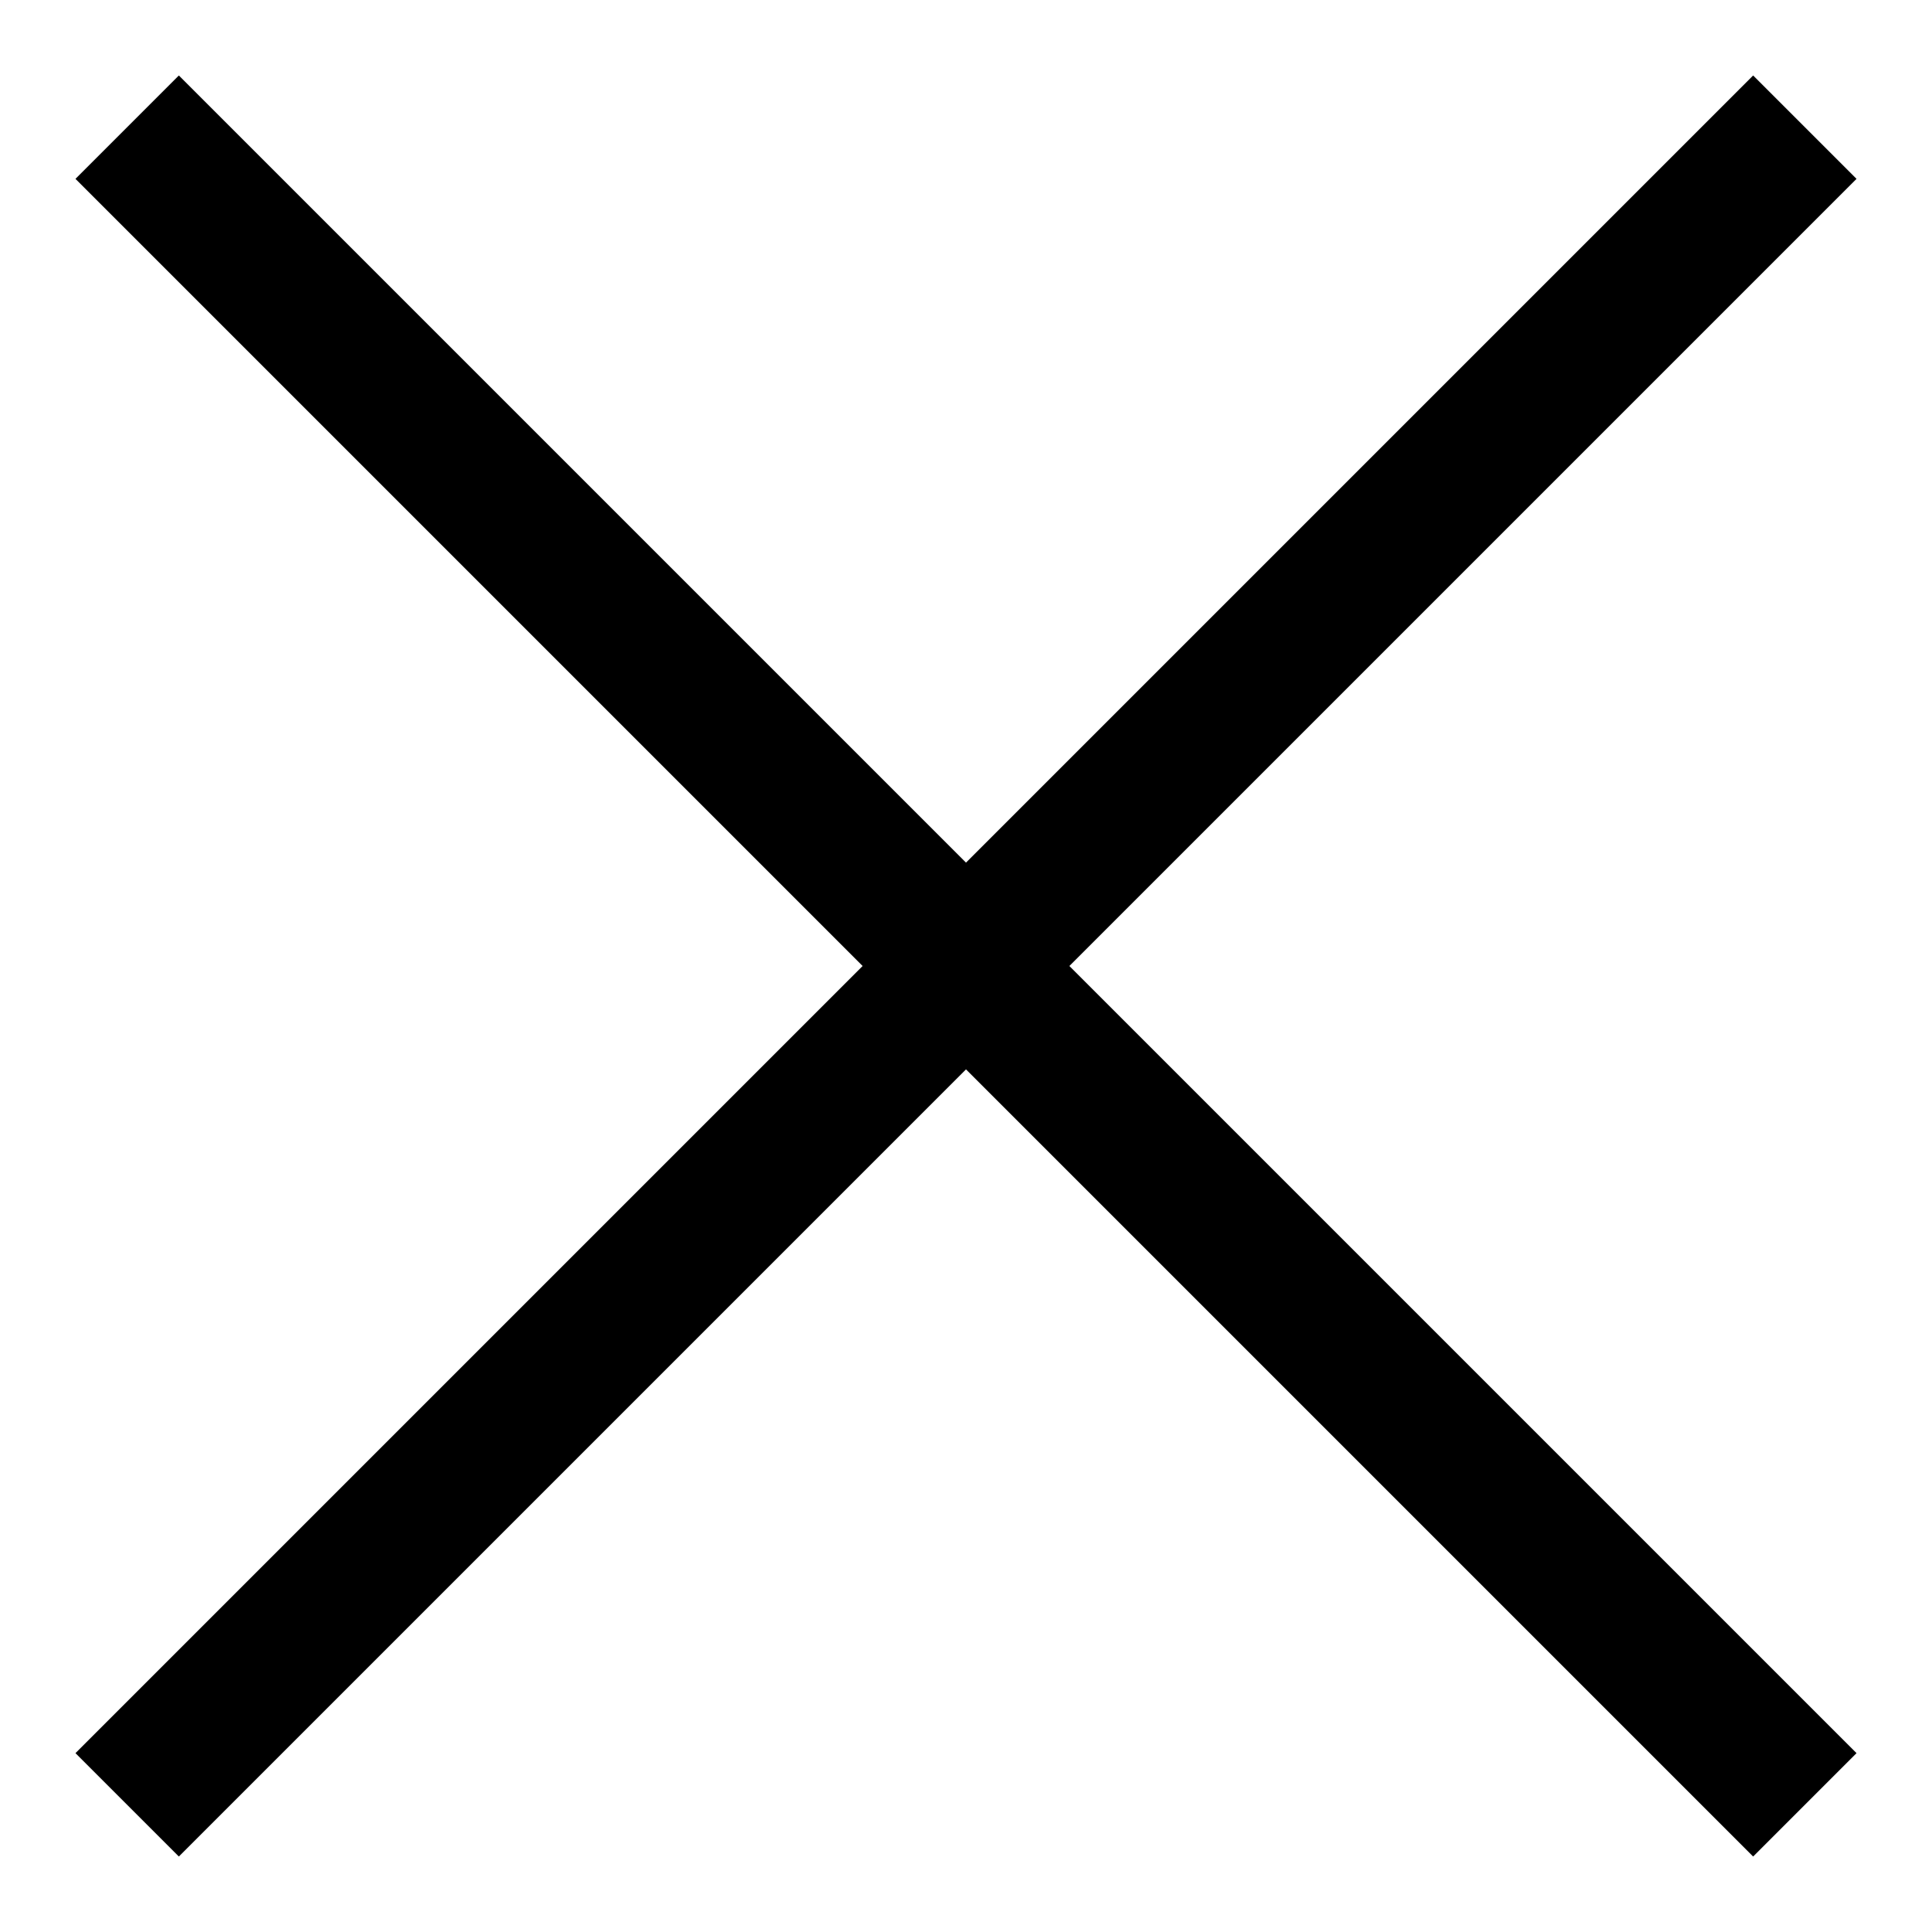 <?xml version="1.0" encoding="utf-8"?>
<!-- Svg Vector Icons : http://www.onlinewebfonts.com/icon -->
<!DOCTYPE svg PUBLIC "-//W3C//DTD SVG 1.1//EN" "http://www.w3.org/Graphics/SVG/1.1/DTD/svg11.dtd">
<svg version="1.1" xmlns="http://www.w3.org/2000/svg" xmlns:xlink="http://www.w3.org/1999/xlink" x="0px" y="0px" viewBox="0 0 256 256" enable-background="new 0 0 256 256" xml:space="preserve">
<g><g><path fill="#000000" d="M246,23.7L232.3,10L128,114.3L23.7,10L10,23.7L114.3,128L10,232.3L23.7,246L128,141.7L232.3,246l13.7-13.7L141.7,128L246,23.7z"/></g></g>
</svg>